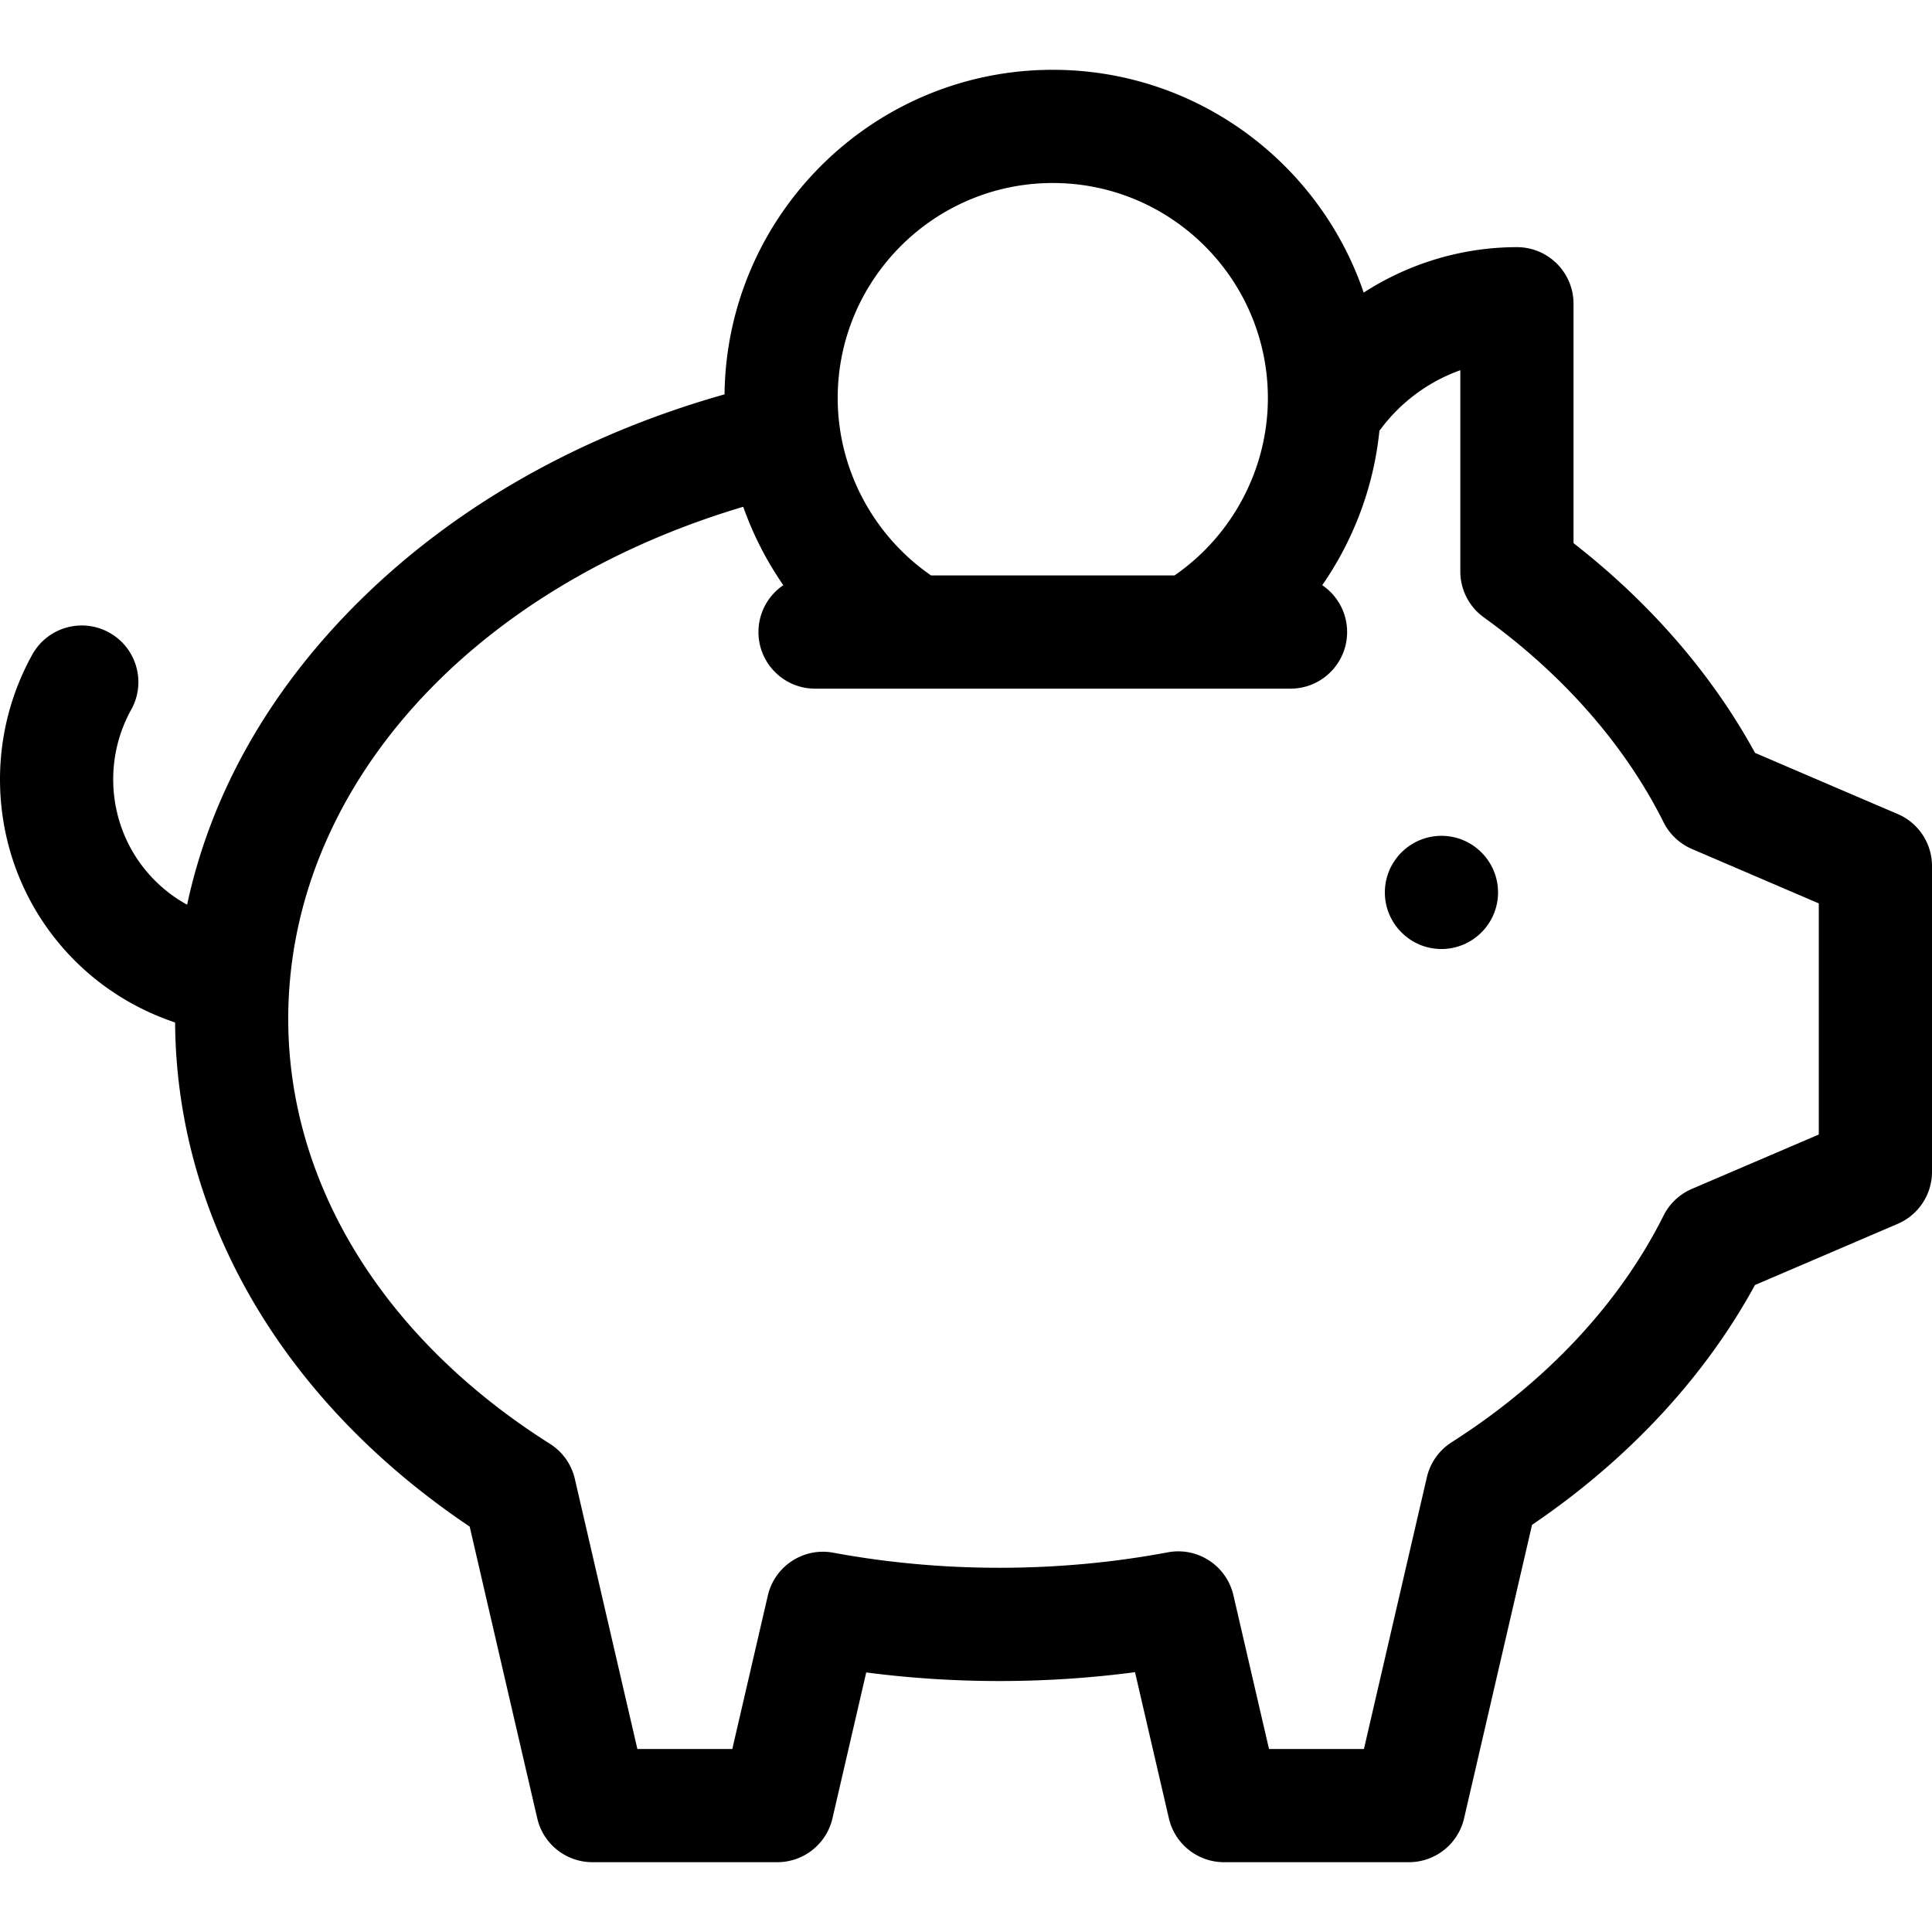 <svg height="512" width="512" xmlns="http://www.w3.org/2000/svg"><path d="M502.89 215.713c-9.134-3.899-18.261-7.816-27.388-11.732l-10.402-4.462c-11.323-20.74-27.789-39.762-48.1-55.581V80.5c0-8.284-6.716-15-15-15-14.519 0-28.616 4.303-40.609 12.04C349.72 43.242 317.195 18.5 279 18.5c-47.641 0-86.455 38.494-86.988 86.011-40.109 11.325-74.833 31.582-100.872 58.949-21.566 22.666-35.632 48.63-41.552 76.297C37.625 233.178 30 220.61 30 206.5a38.092 38.092 0 014.782-18.455c4.023-7.242 1.414-16.374-5.828-20.396-7.24-4.023-16.373-1.414-20.396 5.828A68.155 68.155 0 000 206.5c0 29.465 18.583 55.164 46.403 64.465.34 52.04 28.656 100.387 78.072 133.606 5.961 25.774 11.927 51.55 17.908 77.32a15 15 0 0014.611 11.609h49.002a15 15 0 0014.613-11.616l8.951-38.667c23.5 3.06 47.771 3.031 71.231-.073 2.99 12.917 5.98 25.833 8.979 38.748a14.999 14.999 0 0014.611 11.608h49.001a15 15 0 0014.613-11.617l5.35-23.109c4.219-18.224 8.437-36.449 12.661-54.672 25.474-17.296 45.736-39.094 59.081-63.558l11.394-4.882a33879.63 33879.63 0 0026.438-11.334A15 15 0 00512 310.545v-81.038a15 15 0 00-9.11-13.794zM279 48.5c31.43 0 57 25.57 57 57 0 18.753-9.393 36.422-24.75 47h-64.5c-15.357-10.578-24.75-28.247-24.75-47 0-31.43 25.57-57 57-57zm203 252.16c-5.776 2.477-11.554 4.952-17.331 7.426l-16.308 6.988a15 15 0 00-7.506 7.079c-11.645 23.292-31.068 44.065-56.172 60.072a15.002 15.002 0 00-6.547 9.259c-4.678 20.174-9.348 40.35-14.019 60.525l-2.66 11.491H336.3c-2.377-10.251-4.75-20.504-7.123-30.757l-2.315-10c-1.814-7.834-9.475-12.845-17.385-11.358-28.857 5.425-59.717 5.464-88.646.097-7.893-1.464-15.539 3.544-17.35 11.364L194.07 463.5h-25.159c-5.532-23.855-11.053-47.715-16.57-71.573a15.002 15.002 0 00-6.601-9.301c-44.076-27.854-69.354-68.897-69.354-112.606 0-60.71 47.969-114.115 120.578-135.717a87.864 87.864 0 0010.625 20.775c-3.976 2.698-6.59 7.254-6.59 12.421 0 8.284 6.716 15 15 15h126c8.284 0 15-6.716 15-15 0-5.167-2.614-9.723-6.59-12.421 8.35-12.05 13.657-26.137 15.153-40.943.063-.081.132-.153.193-.236a45.412 45.412 0 0121.244-15.787v53.329c0 4.826 2.322 9.357 6.239 12.176 20.935 15.062 37.403 33.835 47.627 54.29a14.995 14.995 0 007.51 7.082l15.296 6.561a19794.79 19794.79 0 0018.328 7.859v61.251z"/><path d="M382 221.5c-8.262 0-15 6.738-15 15 0 8.261 6.738 15 15 15s15-6.738 15-15-6.738-15-15-15z"/></svg>